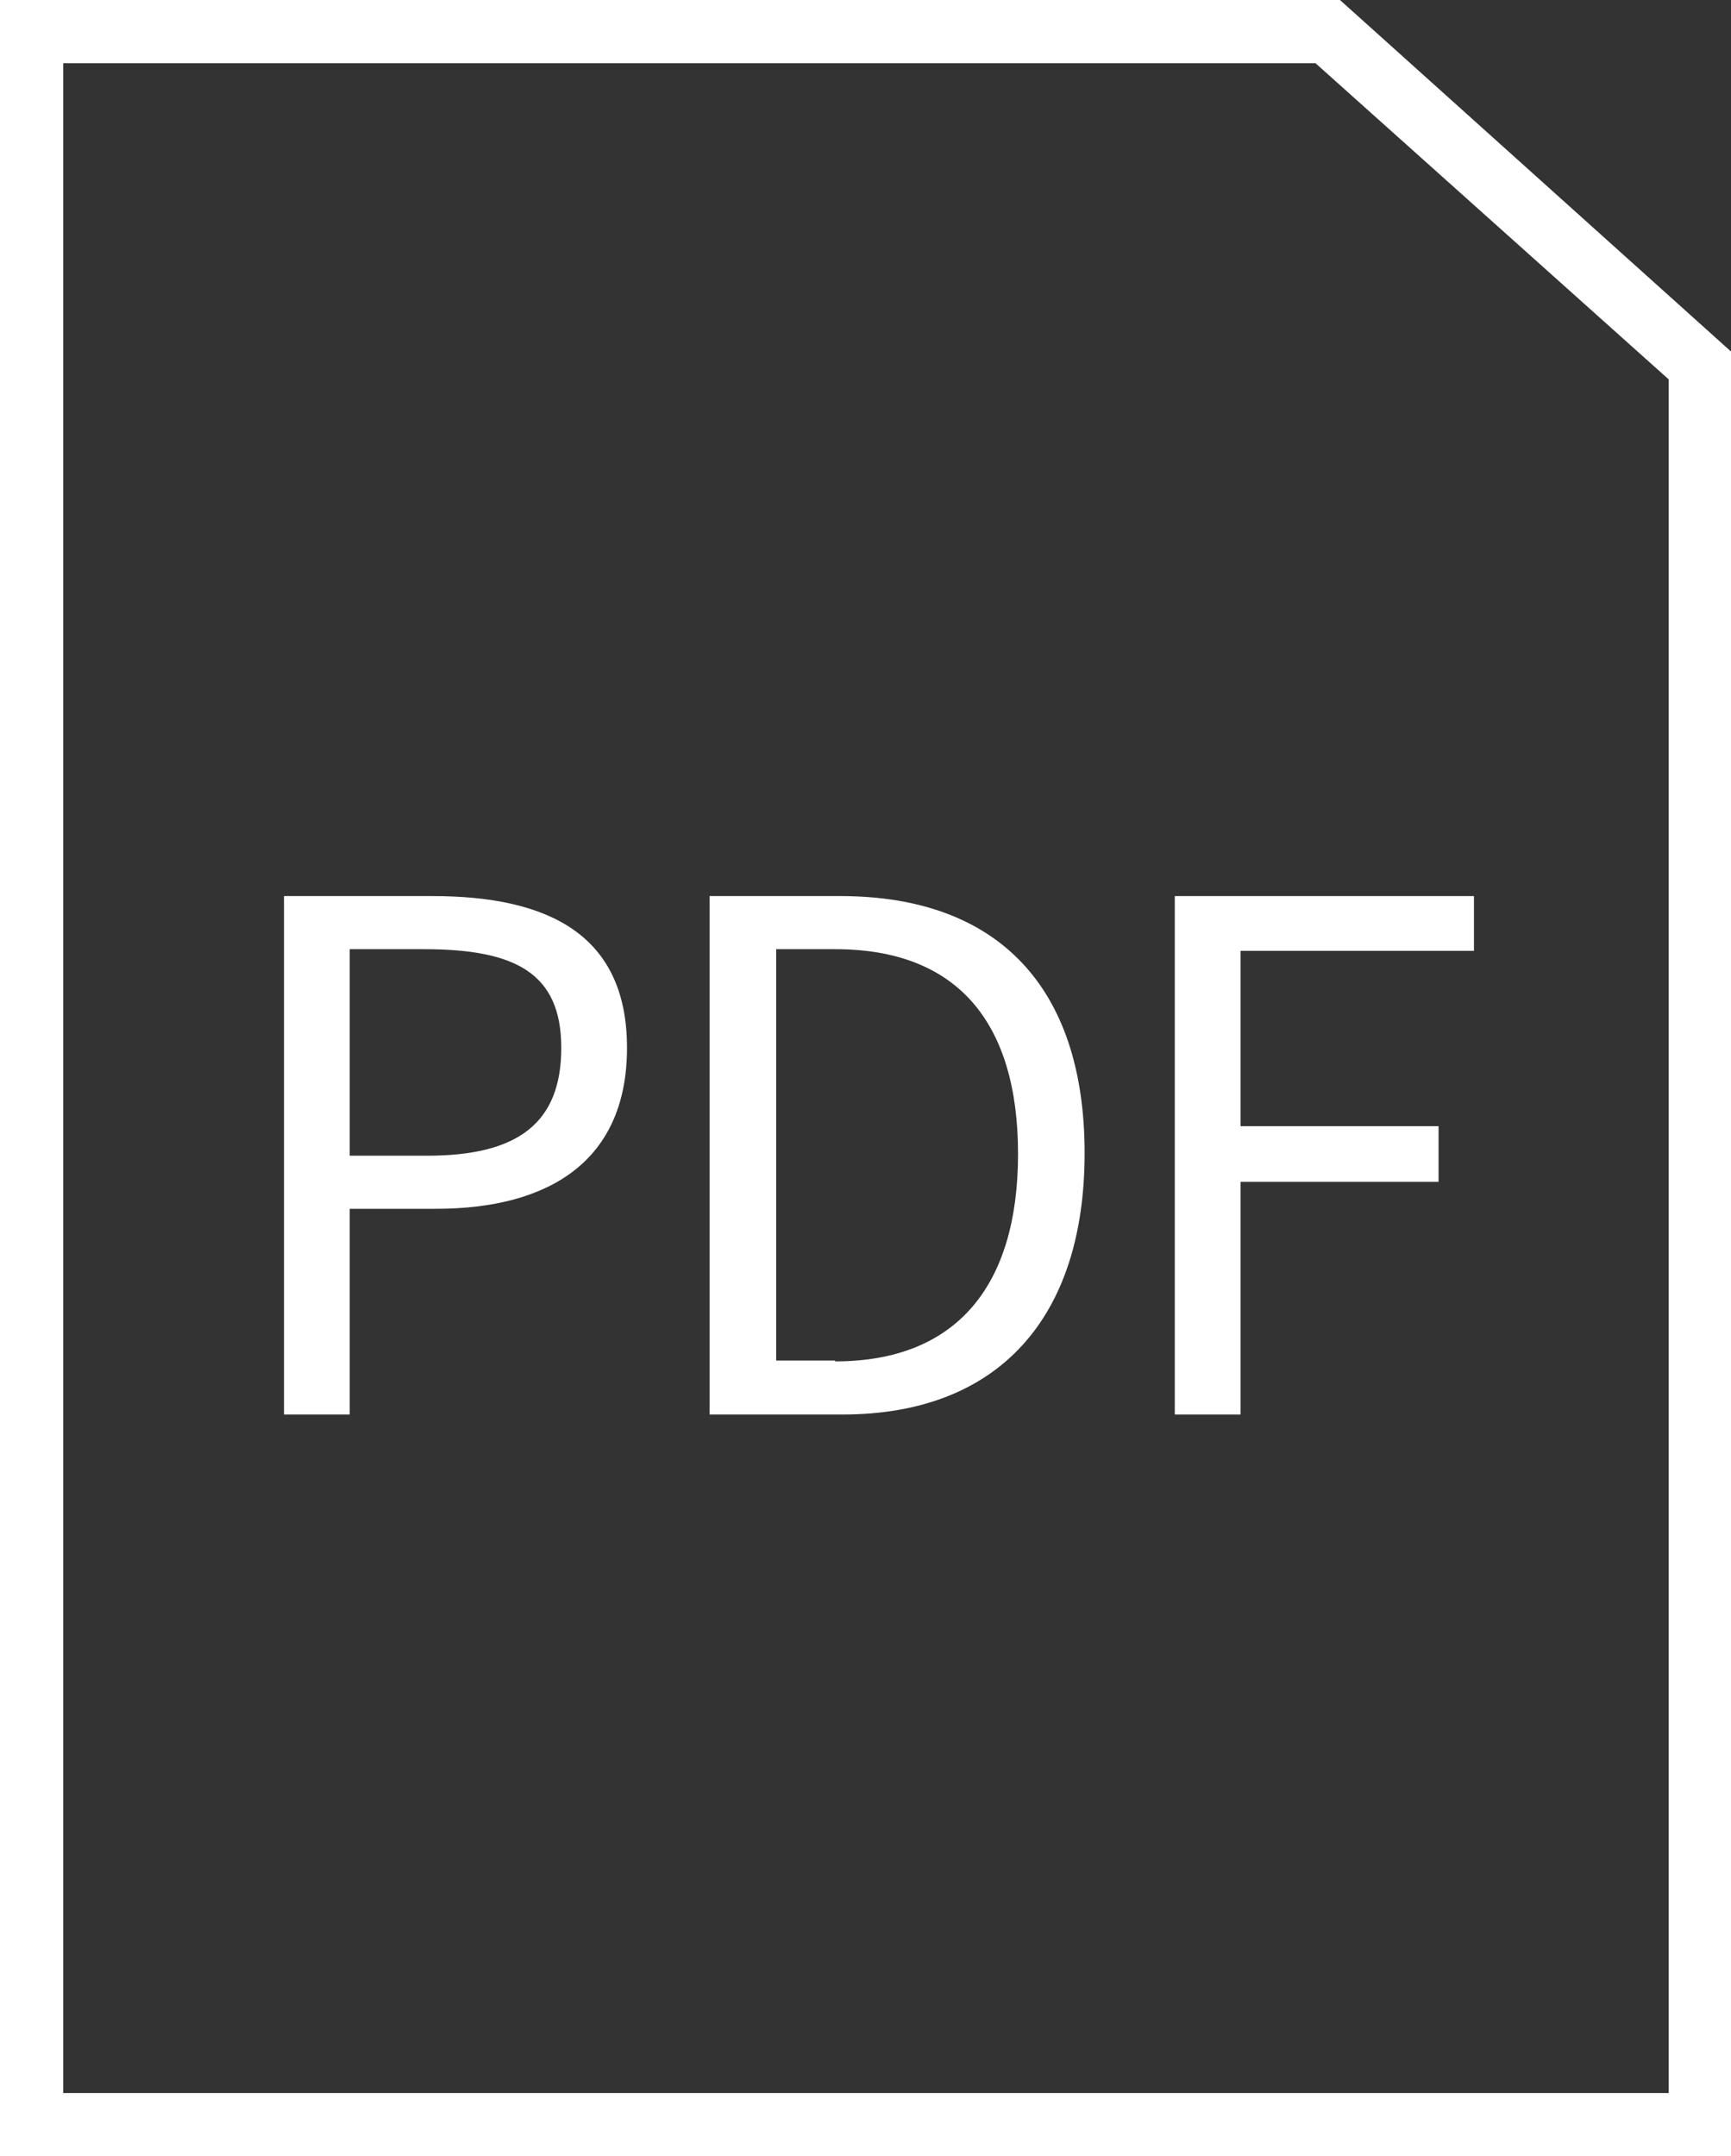 <?xml version="1.0" encoding="UTF-8"?>
<svg id="_レイヤー_2" data-name="レイヤー 2" xmlns="http://www.w3.org/2000/svg" viewBox="0 0 20.54 25.58">
  <rect x="0" y="0" width="20.54" height="25.58" fill="#333333" stroke="none"/>
  <defs>
    <style>
      .cls-1 {
        fill: #fff;
      }
    </style>
  </defs>
  <g id="_重要_ロゴ" data-name="【重要】ロゴ">
    <g>
      <g>
        <path class="cls-1" d="M3.38,10.63h1.75c1.38,0,2.31.46,2.31,1.8s-.92,1.91-2.27,1.91h-1.02v2.44h-.78v-6.15ZM5.07,13.71c1.08,0,1.59-.39,1.59-1.28s-.55-1.17-1.63-1.17h-.88v2.45h.92Z"/>
        <path class="cls-1" d="M8.43,10.63h1.54c1.89,0,2.9,1.1,2.9,3.05s-1.02,3.1-2.87,3.1h-1.58v-6.15ZM9.91,16.15c1.45,0,2.17-.91,2.17-2.46s-.71-2.43-2.17-2.43h-.7v4.88h.7Z"/>
        <path class="cls-1" d="M13.94,10.63h3.55v.65h-2.77v2.08h2.35v.66h-2.35v2.76h-.78v-6.15Z"/>
      </g>
      <path class="cls-1" d="M20.54,25.58H0V0h15.9l4.64,4.17v21.41ZM.75,24.83h19.05V4.5L15.61.75H.75v24.09Z"/>
    </g>
  </g>
</svg>